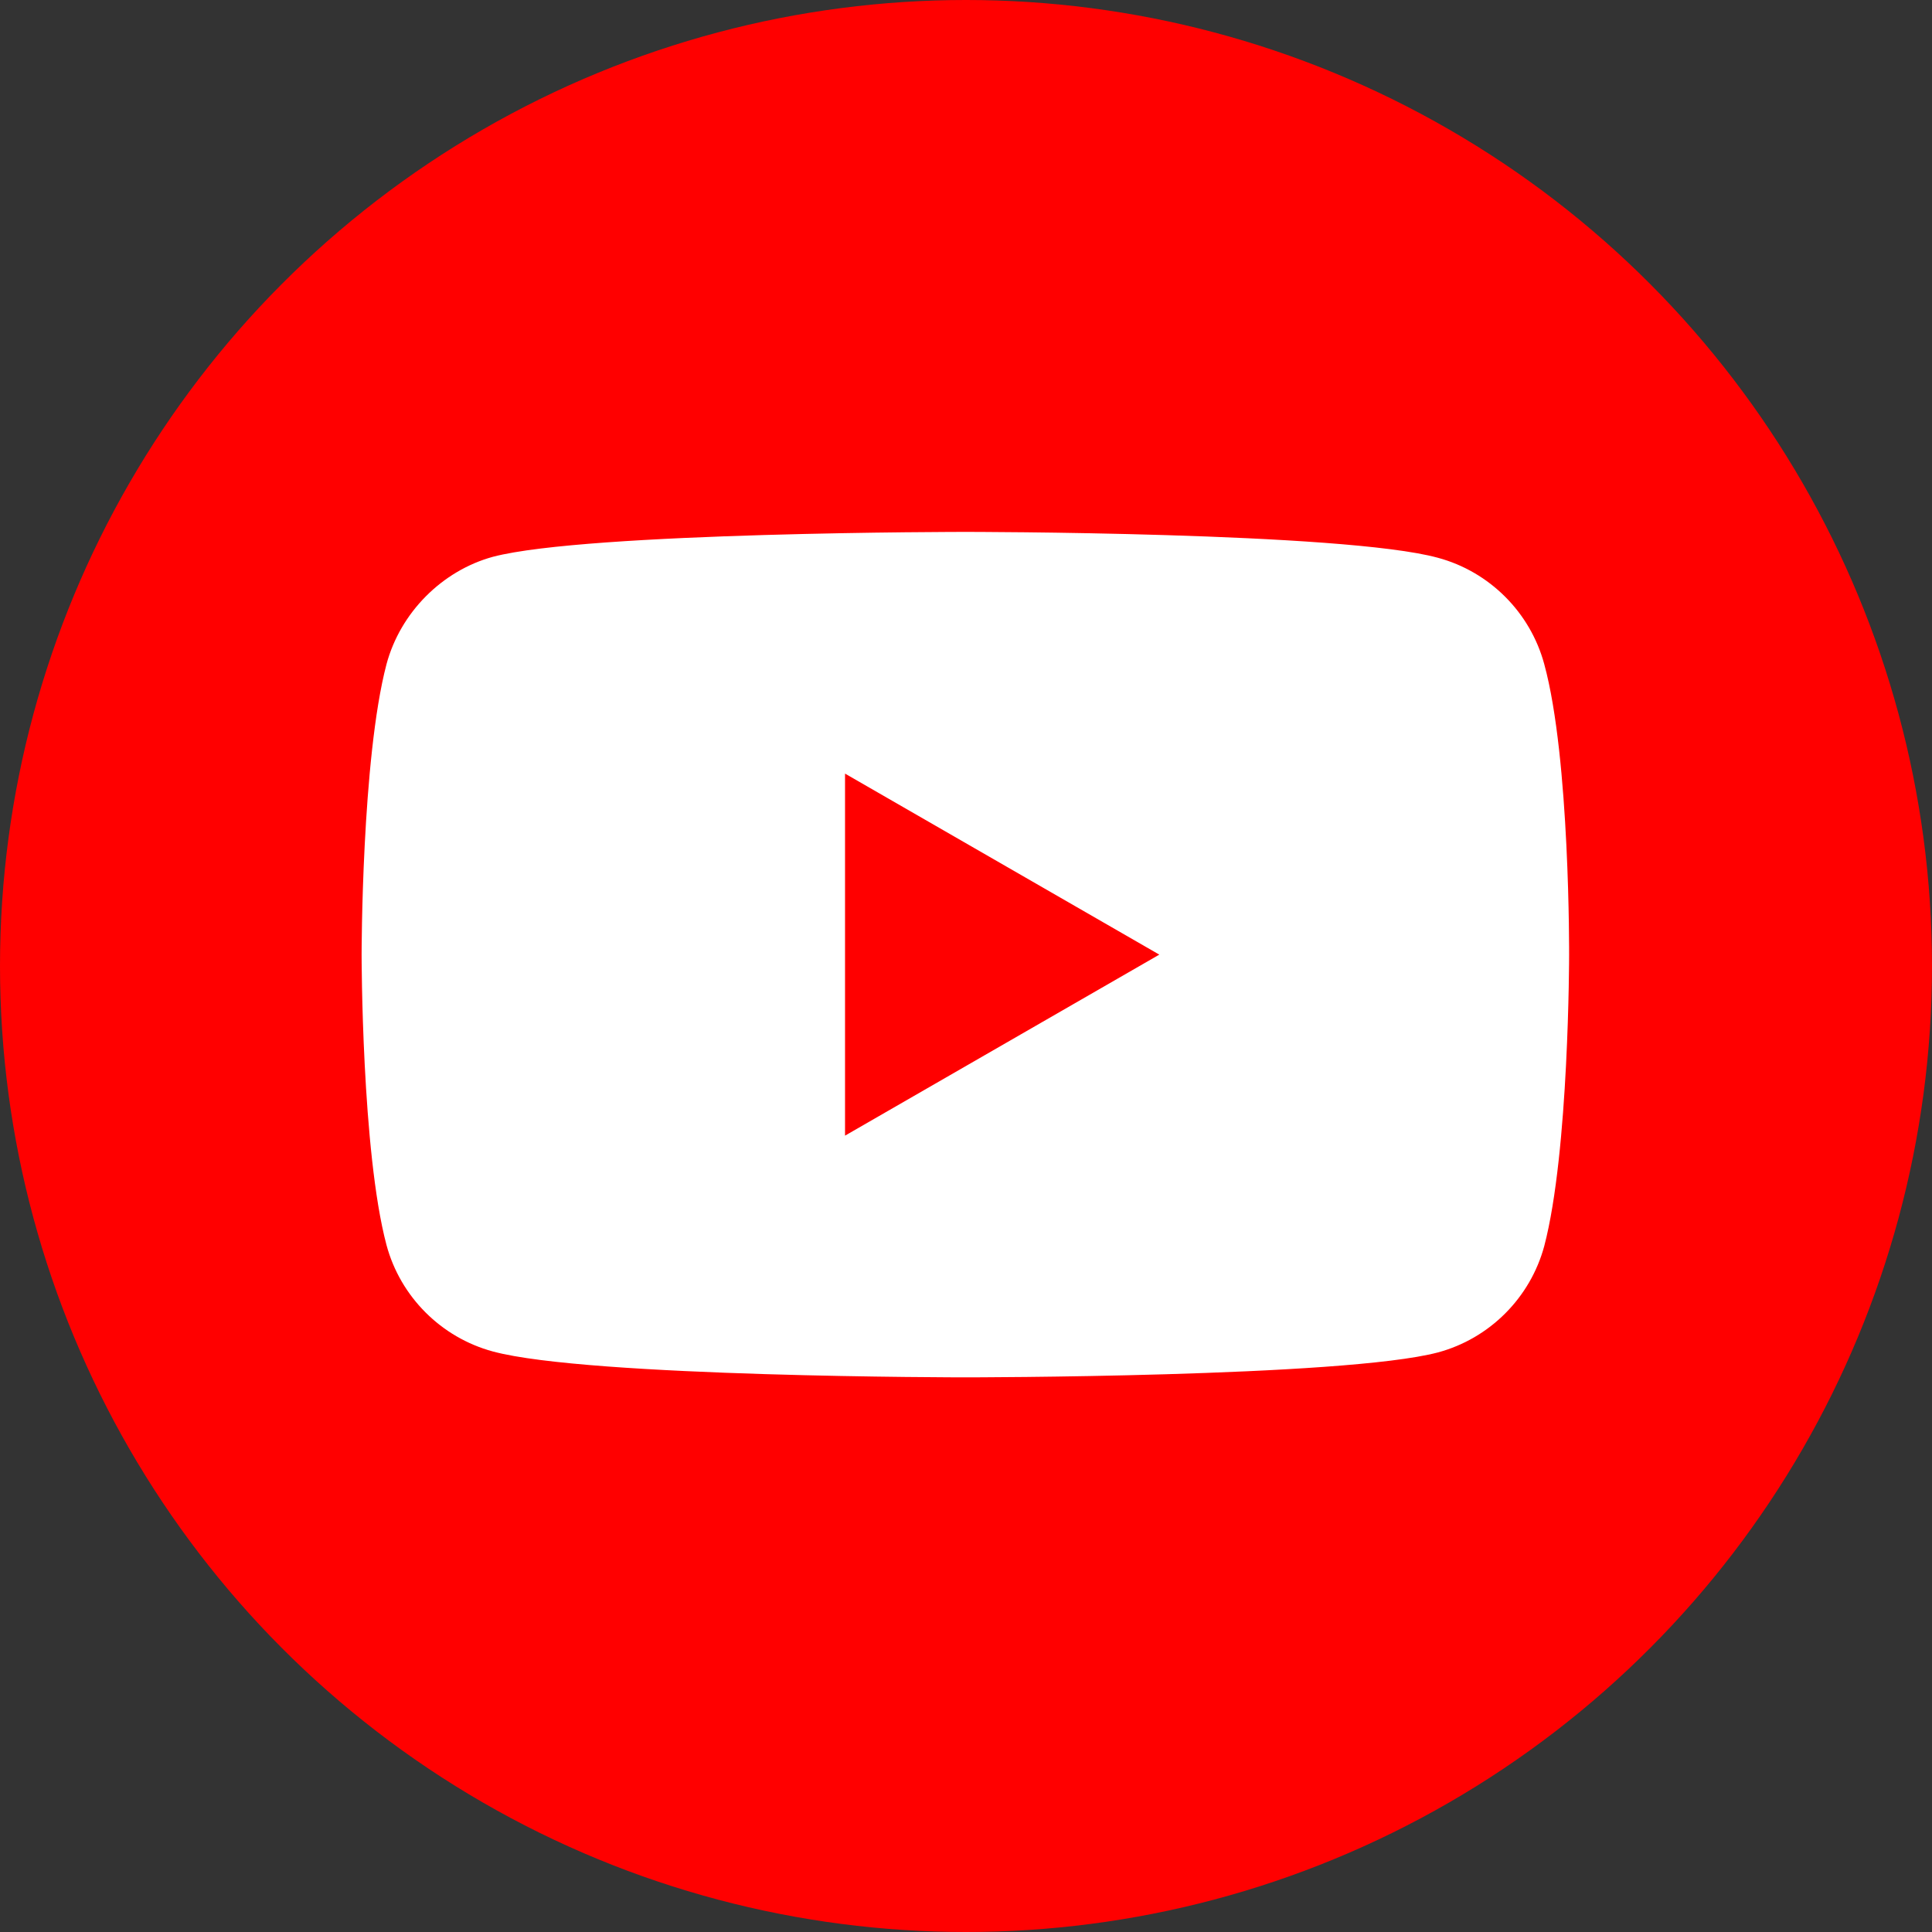 <svg width="36" height="36" viewBox="0 0 36 36" fill="none" xmlns="http://www.w3.org/2000/svg">
<rect x="0" y="0" width="36" height="36" fill="#333333" stroke="none"/>
<circle cx="18" cy="18" r="18" fill="#FF0000"/>
<path d="M28.775 12.376C28.515 11.412 27.755 10.652 26.792 10.393C25.031 9.911 17.988 9.911 17.988 9.911C17.988 9.911 10.945 9.911 9.185 10.375C8.239 10.634 7.461 11.412 7.202 12.376C6.738 14.137 6.738 17.788 6.738 17.788C6.738 17.788 6.738 21.457 7.202 23.2C7.461 24.163 8.221 24.923 9.185 25.183C10.964 25.665 17.988 25.665 17.988 25.665C17.988 25.665 25.031 25.665 26.792 25.201C27.756 24.942 28.515 24.182 28.775 23.218C29.238 21.457 29.238 17.806 29.238 17.806C29.238 17.806 29.257 14.137 28.775 12.376V12.376ZM15.746 21.161V14.415L21.602 17.788L15.746 21.161Z" fill="white"/>
</svg>
